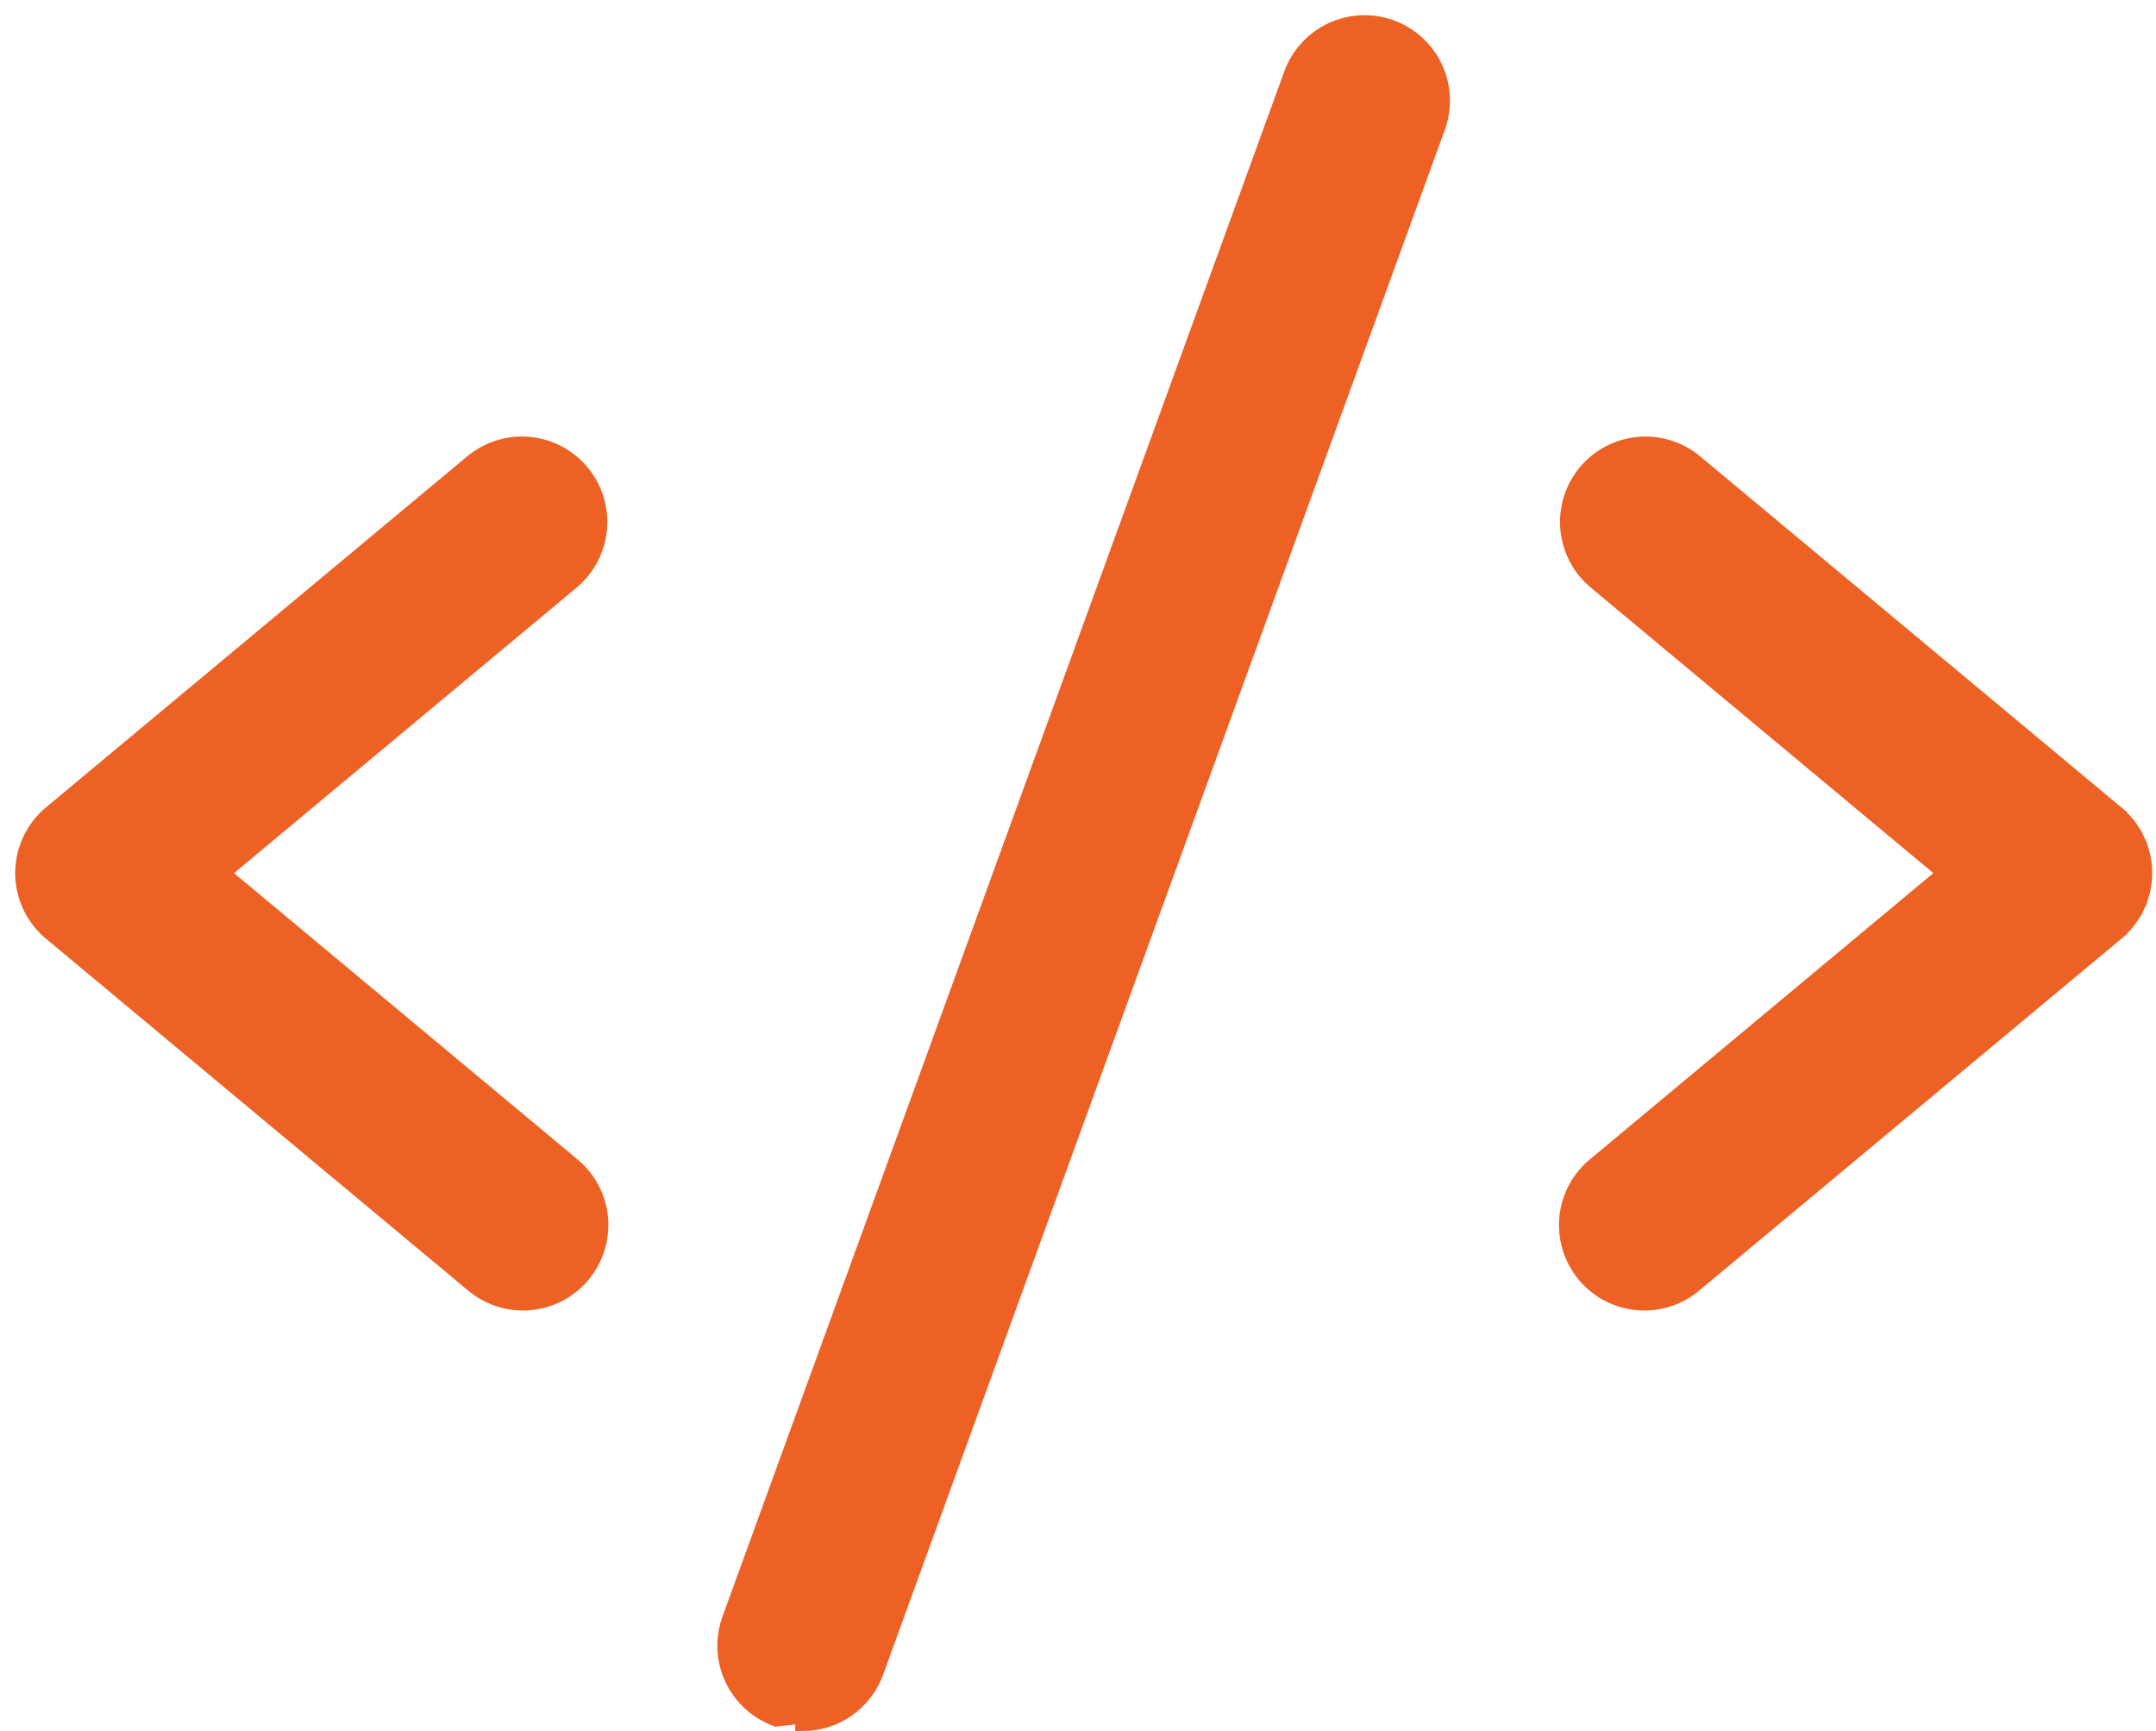 <svg xmlns="http://www.w3.org/2000/svg" width="71" height="57" viewBox="0 0 71 57" fill="none"><path d="M1.672 30.717L1.672 30.717L15.543 42.276C15.544 42.277 15.544 42.277 15.545 42.278C15.802 42.5 16.101 42.669 16.424 42.775C16.747 42.881 17.089 42.922 17.429 42.894C17.768 42.867 18.099 42.772 18.402 42.615C18.704 42.458 18.972 42.242 19.19 41.98C19.408 41.719 19.572 41.416 19.672 41.09C19.772 40.764 19.805 40.422 19.771 40.083C19.737 39.744 19.636 39.415 19.473 39.116C19.31 38.817 19.09 38.554 18.825 38.341C18.824 38.341 18.824 38.34 18.823 38.34L7.316 28.75L18.827 19.157C19.349 18.723 19.677 18.098 19.739 17.421C19.801 16.744 19.592 16.07 19.157 15.548C18.722 15.025 18.097 14.697 17.42 14.635C16.743 14.573 16.069 14.783 15.547 15.218L15.547 15.218L1.672 26.78L1.672 26.78C1.383 27.021 1.151 27.322 0.992 27.662C0.833 28.002 0.75 28.373 0.75 28.749C0.75 29.124 0.833 29.495 0.992 29.835C1.151 30.175 1.383 30.477 1.672 30.717ZM55.827 15.218L55.827 15.218C55.568 15.002 55.27 14.84 54.948 14.74C54.627 14.64 54.289 14.604 53.953 14.635C53.618 14.666 53.292 14.762 52.995 14.919C52.697 15.075 52.432 15.289 52.217 15.548C51.782 16.07 51.572 16.744 51.634 17.421C51.696 18.098 52.024 18.722 52.547 19.157C52.547 19.157 52.547 19.157 52.547 19.157L64.058 28.75L52.551 38.34C52.55 38.34 52.549 38.341 52.549 38.341C52.283 38.554 52.063 38.817 51.901 39.116C51.738 39.415 51.637 39.744 51.602 40.083C51.568 40.422 51.602 40.764 51.702 41.09C51.801 41.416 51.965 41.719 52.183 41.98C52.401 42.242 52.669 42.458 52.972 42.615C53.275 42.772 53.605 42.867 53.945 42.894C54.284 42.922 54.626 42.881 54.95 42.775C55.273 42.669 55.572 42.5 55.829 42.278C55.829 42.277 55.83 42.277 55.831 42.276L69.702 30.717L69.542 30.525L69.702 30.717C69.99 30.477 70.222 30.175 70.382 29.835L70.155 29.729L70.382 29.835C70.541 29.495 70.624 29.124 70.624 28.749C70.624 28.373 70.541 28.002 70.382 27.662L70.155 27.768L70.382 27.662C70.222 27.322 69.99 27.021 69.702 26.78L69.542 26.972L69.702 26.78L55.827 15.218ZM25.562 56.599L25.564 56.6L26.437 56.5L26.437 56.75C26.437 56.75 26.437 56.75 26.437 56.75C26.963 56.75 27.477 56.588 27.907 56.286C28.338 55.984 28.666 55.557 28.846 55.062C28.846 55.062 28.846 55.062 28.846 55.062L47.346 4.187L47.346 4.187C47.46 3.871 47.512 3.535 47.497 3.199C47.482 2.862 47.401 2.533 47.258 2.228C47.116 1.923 46.915 1.649 46.666 1.422C46.418 1.195 46.128 1.019 45.811 0.904C45.495 0.789 45.159 0.738 44.823 0.753C44.487 0.767 44.157 0.849 43.852 0.991V0.991C43.547 1.133 43.273 1.335 43.046 1.583C42.819 1.831 42.643 2.122 42.528 2.438L24.028 53.313C23.913 53.629 23.861 53.965 23.876 54.302C23.89 54.639 23.971 54.969 24.114 55.274C24.256 55.579 24.458 55.854 24.706 56.081C24.955 56.308 25.246 56.484 25.562 56.599Z" fill="#ED6124" stroke="#ED6124" stroke-width="0.5"></path></svg>